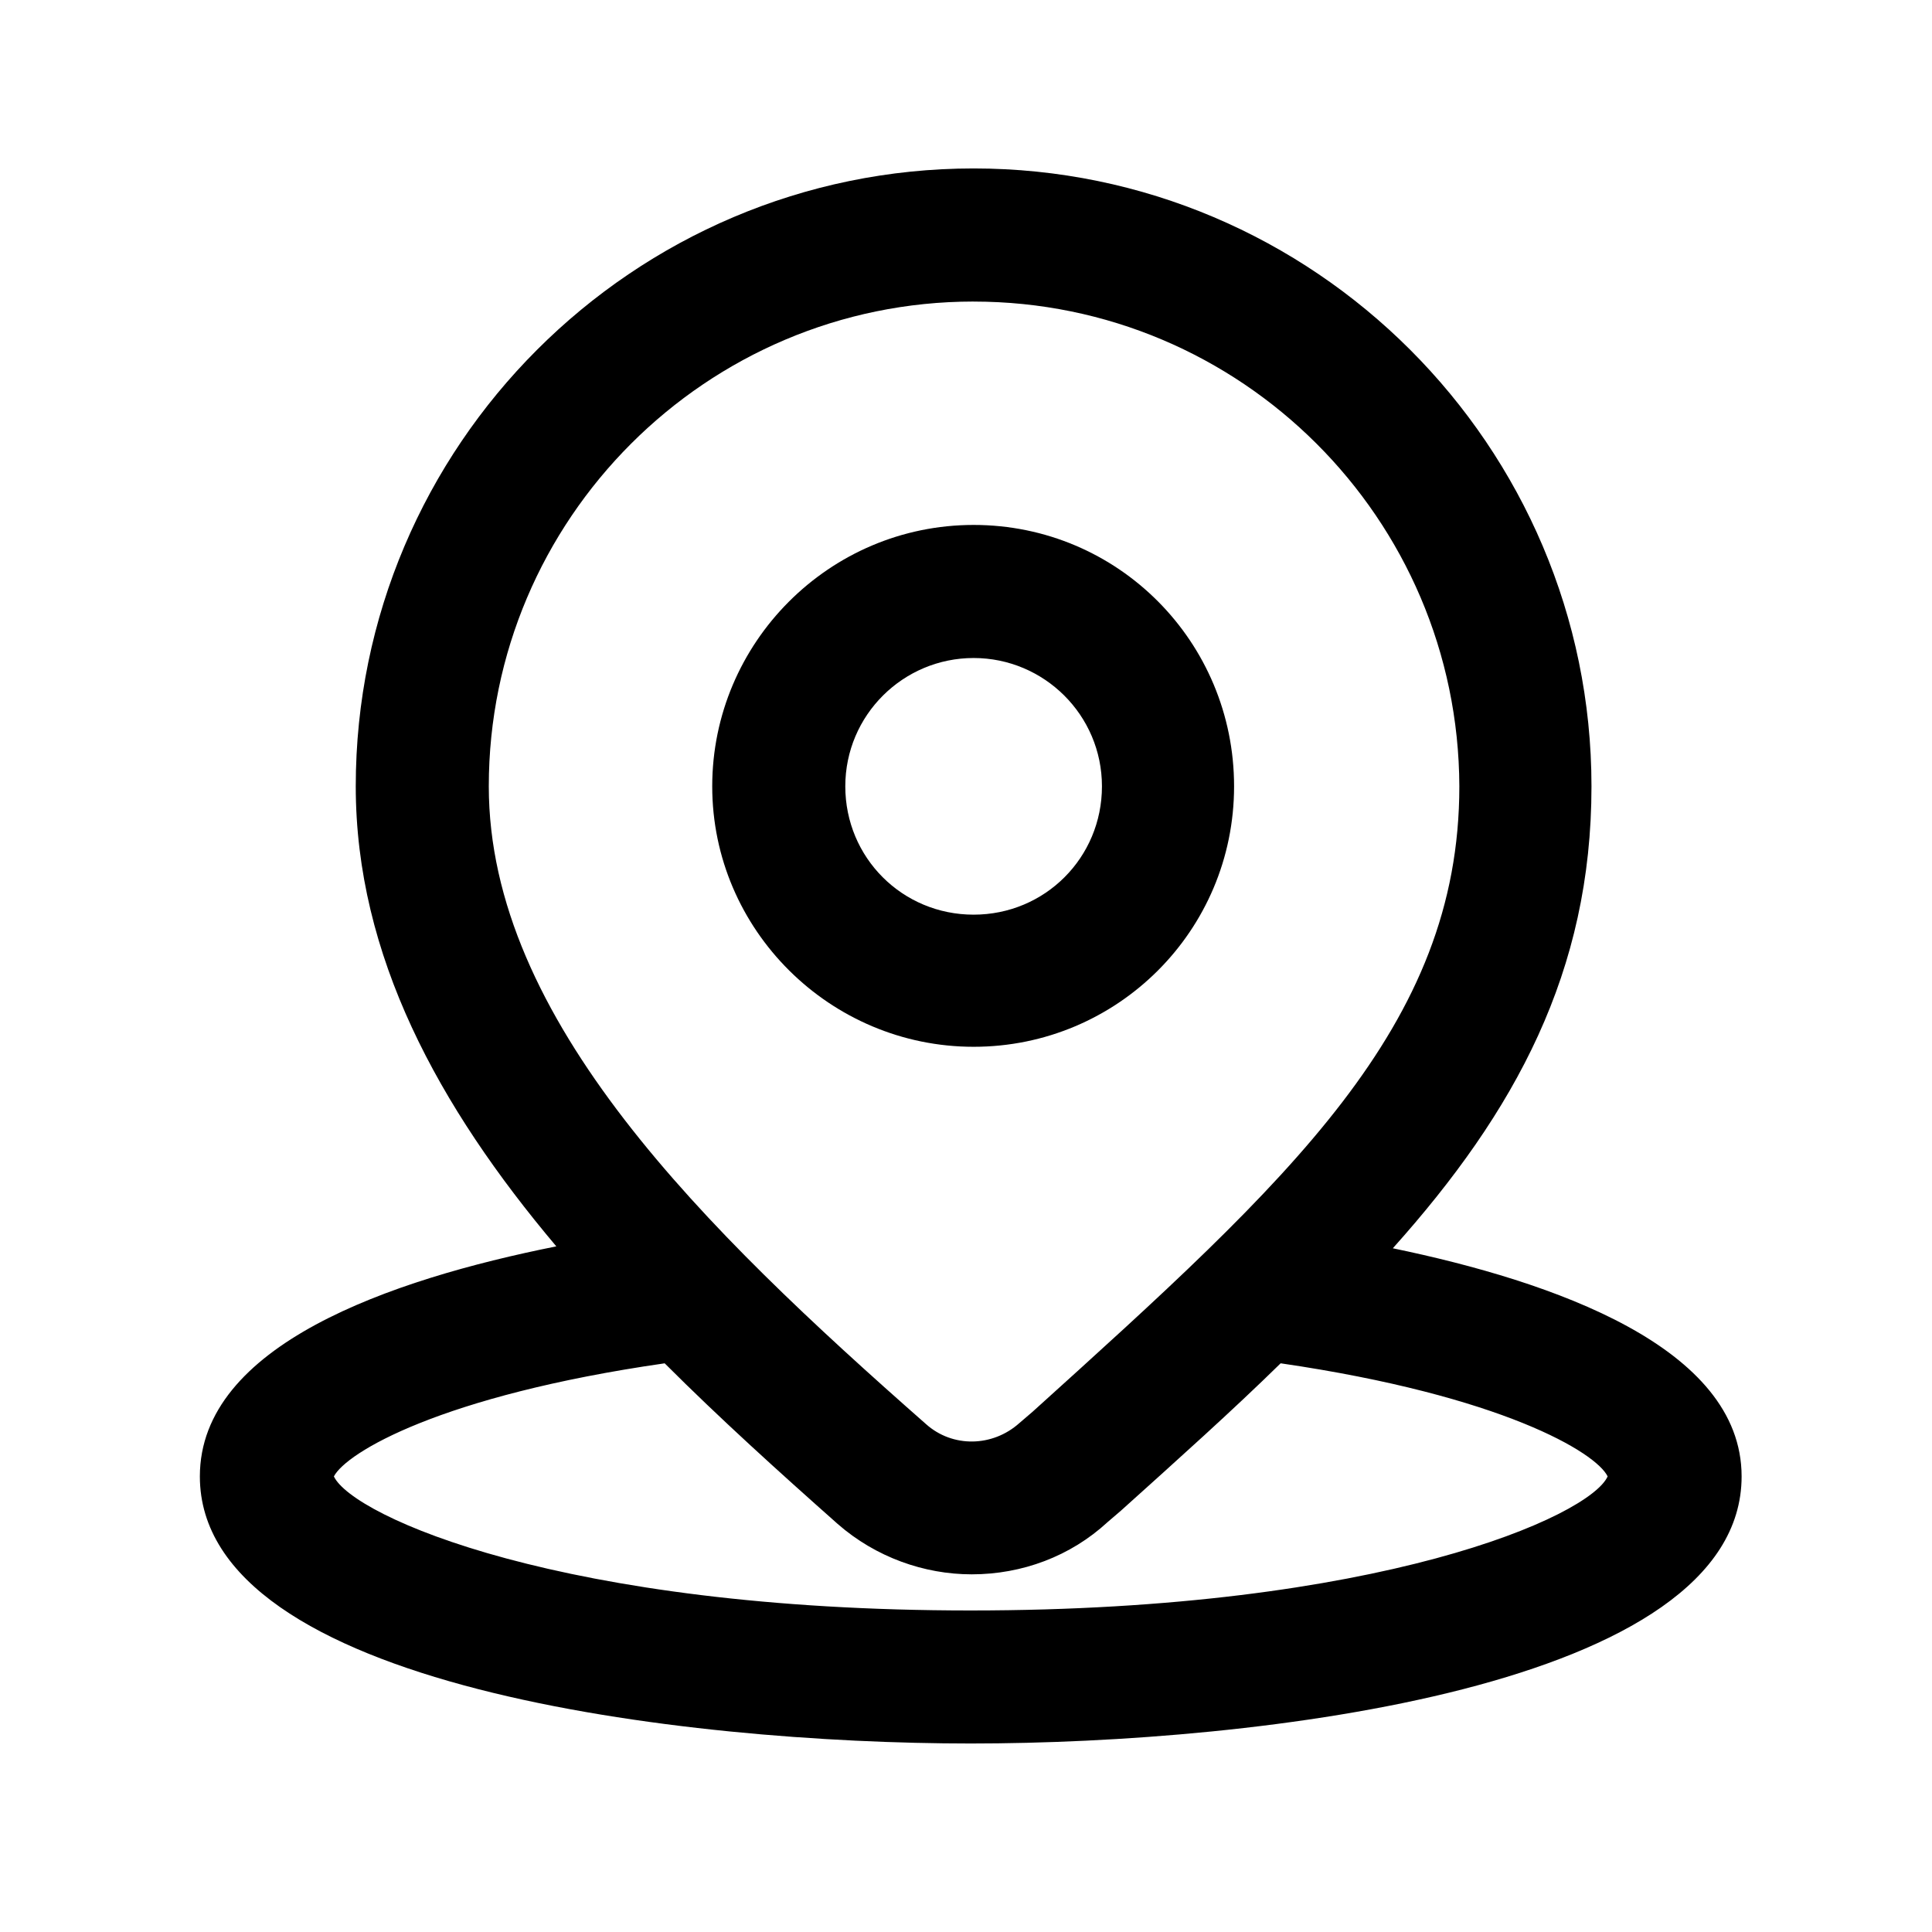 <?xml version="1.0" encoding="UTF-8"?>
<!-- Uploaded to: SVG Repo, www.svgrepo.com, Generator: SVG Repo Mixer Tools -->
<svg fill="#000000" width="800px" height="800px" version="1.1" viewBox="144 144 512 512" xmlns="http://www.w3.org/2000/svg">
 <g>
  <path d="m513.11 474.81c32.496-36.273 52.648-73.305 52.648-122.43 0-90.184-73.555-163.74-163.74-163.74s-163.74 73.555-163.74 163.74c0 44.84 21.914 84.891 53.152 121.92-44.082 8.816-94.465 26.199-94.465 60.961 0 55.922 128.47 70.785 204.29 70.785 75.824 0 204.29-14.863 204.29-70.785 0.004-34.258-49.875-51.637-92.445-60.457zm-111.09-250.89c70.785 0 128.47 57.434 128.72 128.47 0 63.73-45.09 104.29-113.11 165.75l-3.527 3.023c-7.055 6.297-17.633 6.551-24.688 0.25-58.695-51.641-115.88-107.31-115.88-169.03 0-70.789 57.684-128.47 128.47-128.47zm-0.758 346.87c-108.32 0-163.74-24.938-168.78-35.52 3.273-6.297 28.215-21.41 87.664-29.977 14.609 14.609 30.23 28.719 45.848 42.57 10.078 8.816 22.922 13.352 35.52 13.352 13.352 0 26.199-4.785 36.023-13.855l3.527-3.023c15.113-13.602 29.473-26.449 42.32-39.047 58.695 8.566 83.633 23.68 86.656 29.977-4.793 10.586-60.461 35.523-168.78 35.523z"/>
  <path d="m402.02 421.41c38.039 0 69.023-30.73 69.023-69.023 0-38.289-30.73-69.273-69.023-69.273-38.289 0-69.273 31.234-69.273 69.273-0.004 38.039 31.234 69.023 69.273 69.023zm0-103.03c18.641 0 34.008 15.113 34.008 34.008s-15.113 34.008-34.008 34.008-34.008-15.113-34.008-34.008 15.363-34.008 34.008-34.008z"/>
 </g>
</svg>